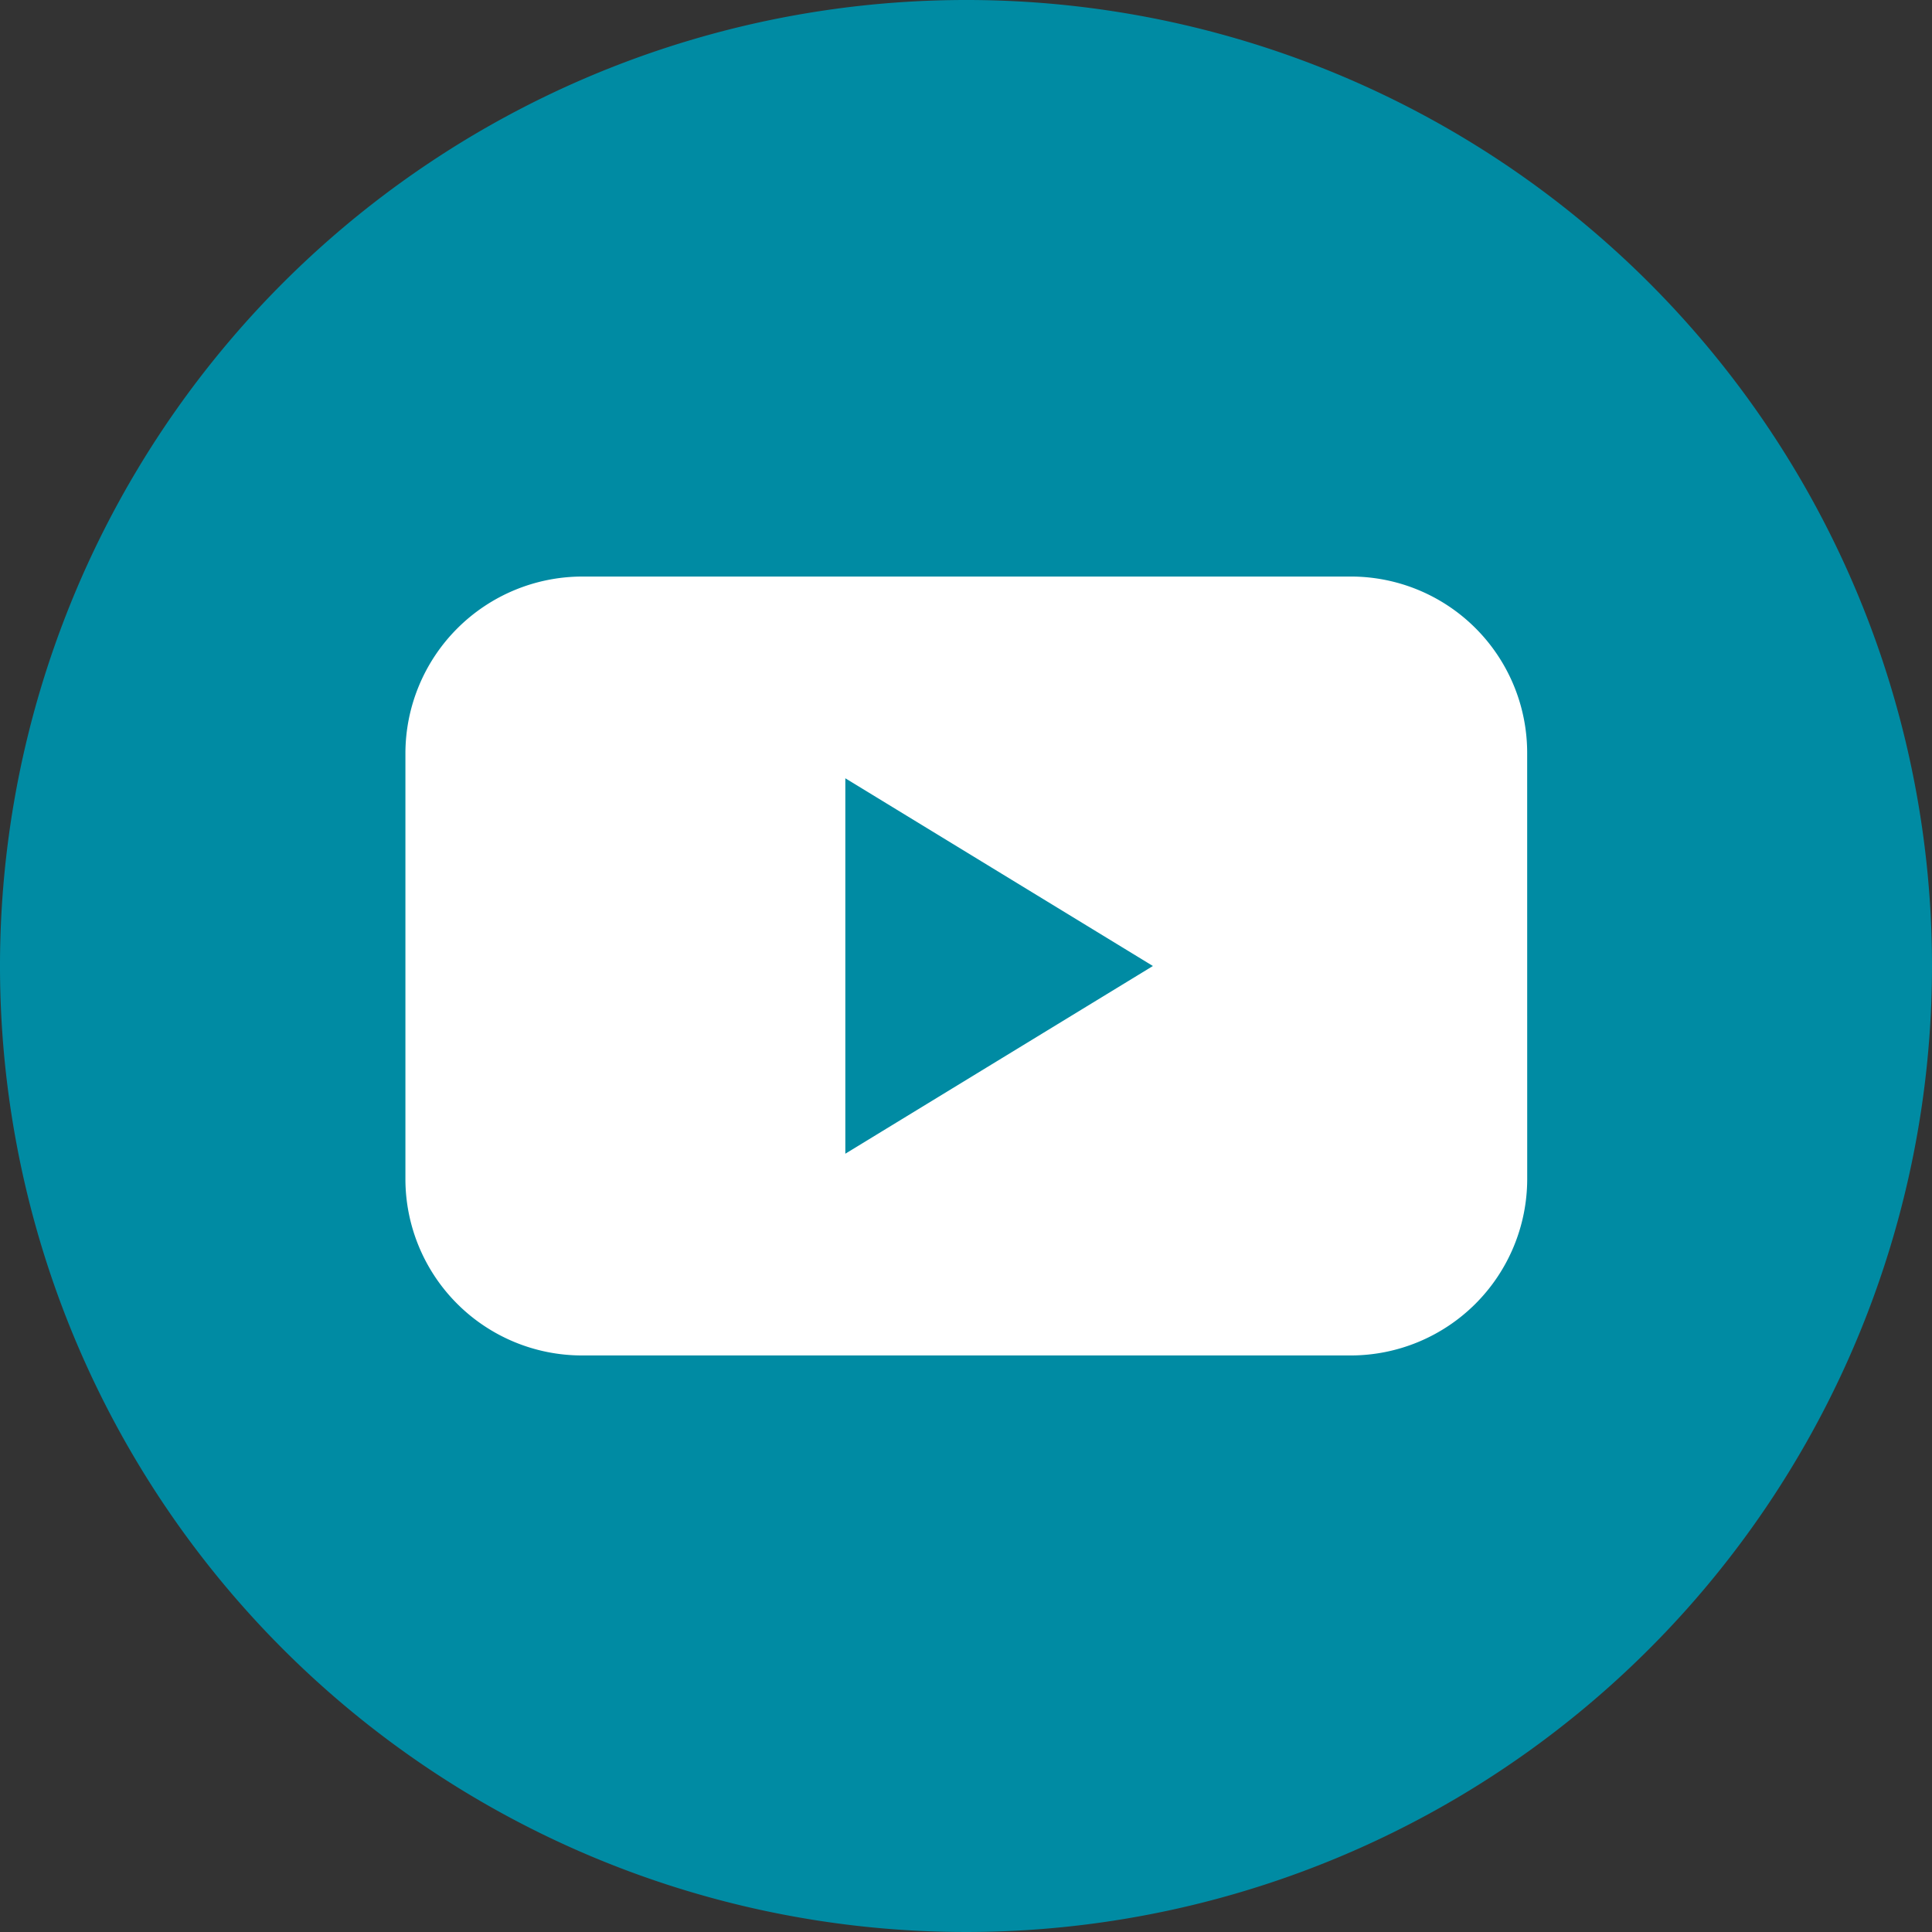 <svg xmlns="http://www.w3.org/2000/svg" width="50" height="50"><rect width="100%" height="100%" fill="#333333" stroke="none"/><path fill="#008ba3" d="M25 0a25 25 0 1 0 25 25A24.992 24.992 0 0 0 25 0" data-name="パス 226"/><path fill="#fff" d="M39.524 30.519a4.57 4.57 0 0 1-4.56 4.56H15.052a4.57 4.57 0 0 1-4.56-4.56V19.498a4.584 4.584 0 0 1 4.56-4.577h19.911a4.563 4.563 0 0 1 4.56 4.577Z" data-name="パス 227"/><path fill="#008ba3" d="M21.877 29.858 29.837 25l-7.96-4.858Z"/></svg>